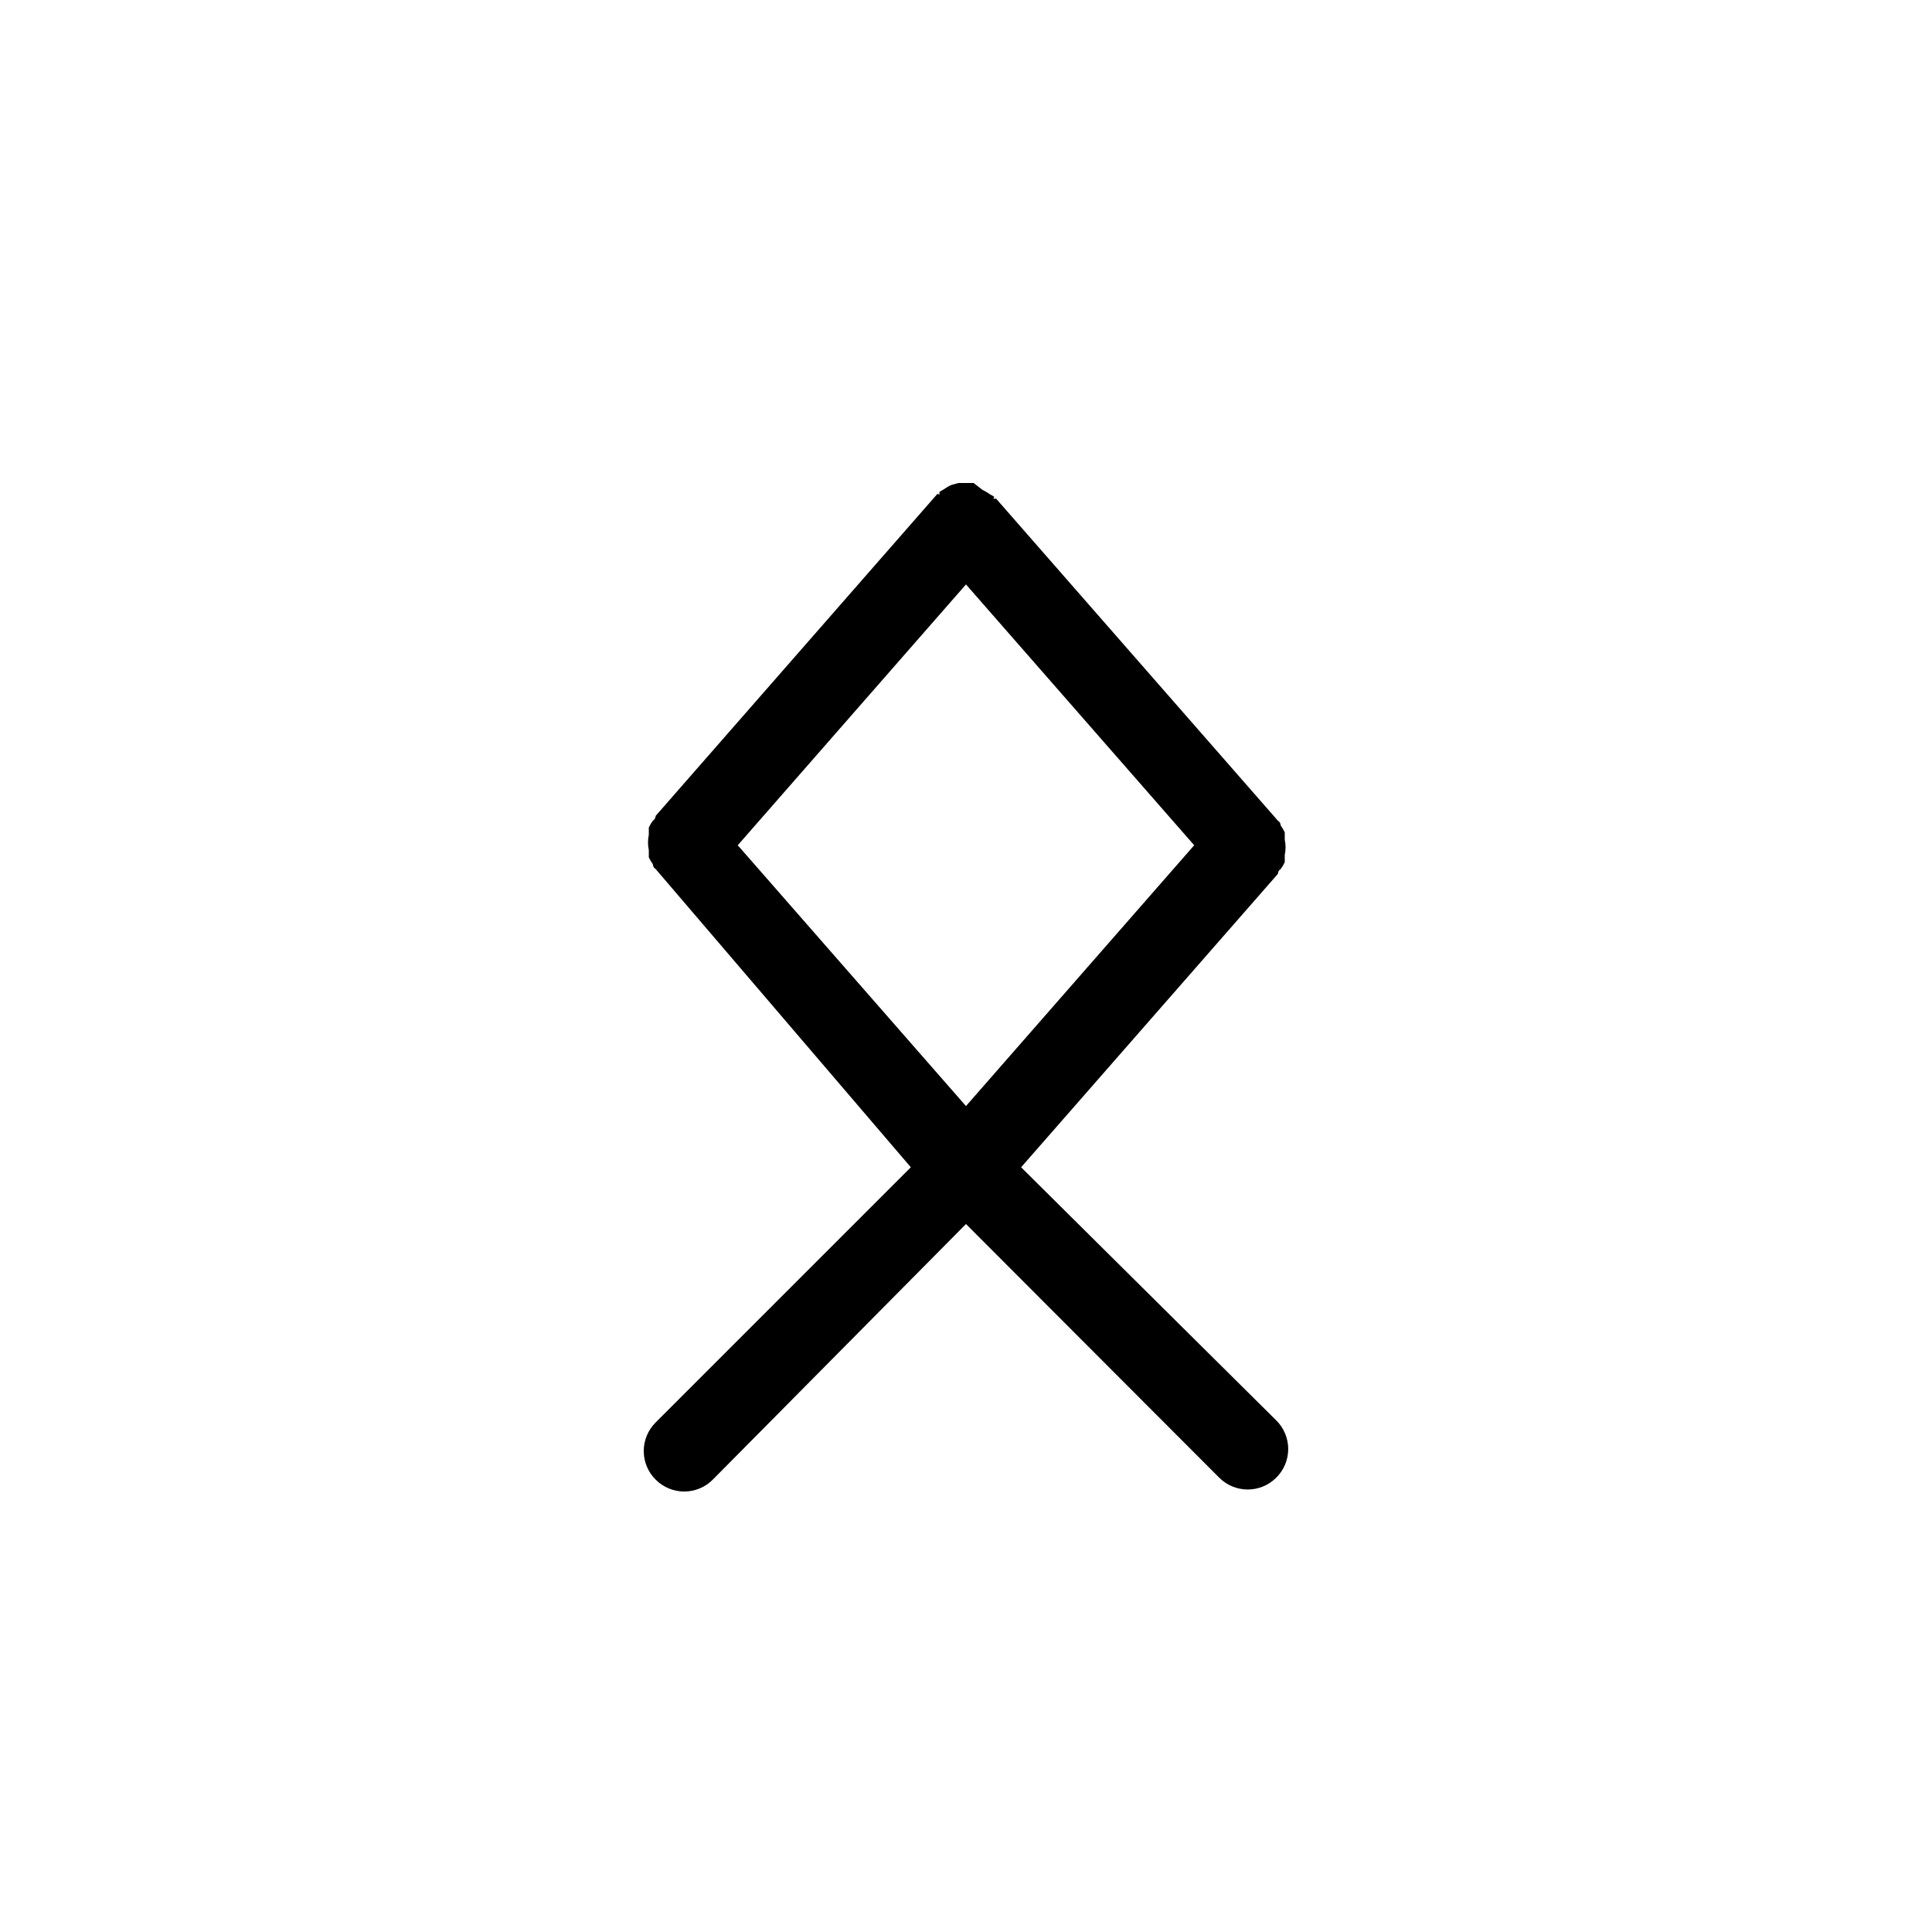 <?xml version="1.0" encoding="UTF-8"?>
<svg width="3600pt" height="3600pt" version="1.1" viewBox="0 0 3600 3600" xmlns="http://www.w3.org/2000/svg">
 <path d="m2378.2 2646.8-475.5-471.75 478.5-546.75s0-6 5.25-9c2.914-3.992 5.426-8.262 7.5-12.75v-13.5c2.004-9.395 2.004-19.105 0-28.5v-13.5c-2.074-4.488-4.586-8.758-7.5-12.75 0 0 0-6-5.25-9l-525-600h-3.75c-3.75 0 0 0 0-3.75l-9-5.25c-3.992-2.914-8.262-5.426-12.75-7.5l-16.5-12.75h-28.5l-13.5 3.75c-4.488 2.074-8.758 4.586-12.75 7.5l-9 5.25v3.75c0 3.75 0 0-3.75 0l-525 600s0 6-5.25 9c-2.914 3.992-5.426 8.262-7.5 12.75v13.5c-2.004 9.395-2.004 19.105 0 28.5v13.5c2.074 4.488 4.586 8.758 7.5 12.75 0 0 0 6 5.25 9l475.5 555.75-475.5 475.5c-14.199 14.082-22.184 33.254-22.184 53.25s7.984 39.168 22.184 53.25c14.082 14.199 33.254 22.184 53.25 22.184s39.168-7.984 53.25-22.184l471.75-476.25 471.75 472.5c14.082 14.199 33.254 22.184 53.25 22.184s39.168-7.984 53.25-22.184c14.199-14.082 22.184-33.254 22.184-53.25s-7.984-39.168-22.184-53.25zm-1003.5-1071.8 425.25-486 425.25 486-425.25 486z"/>
</svg>
